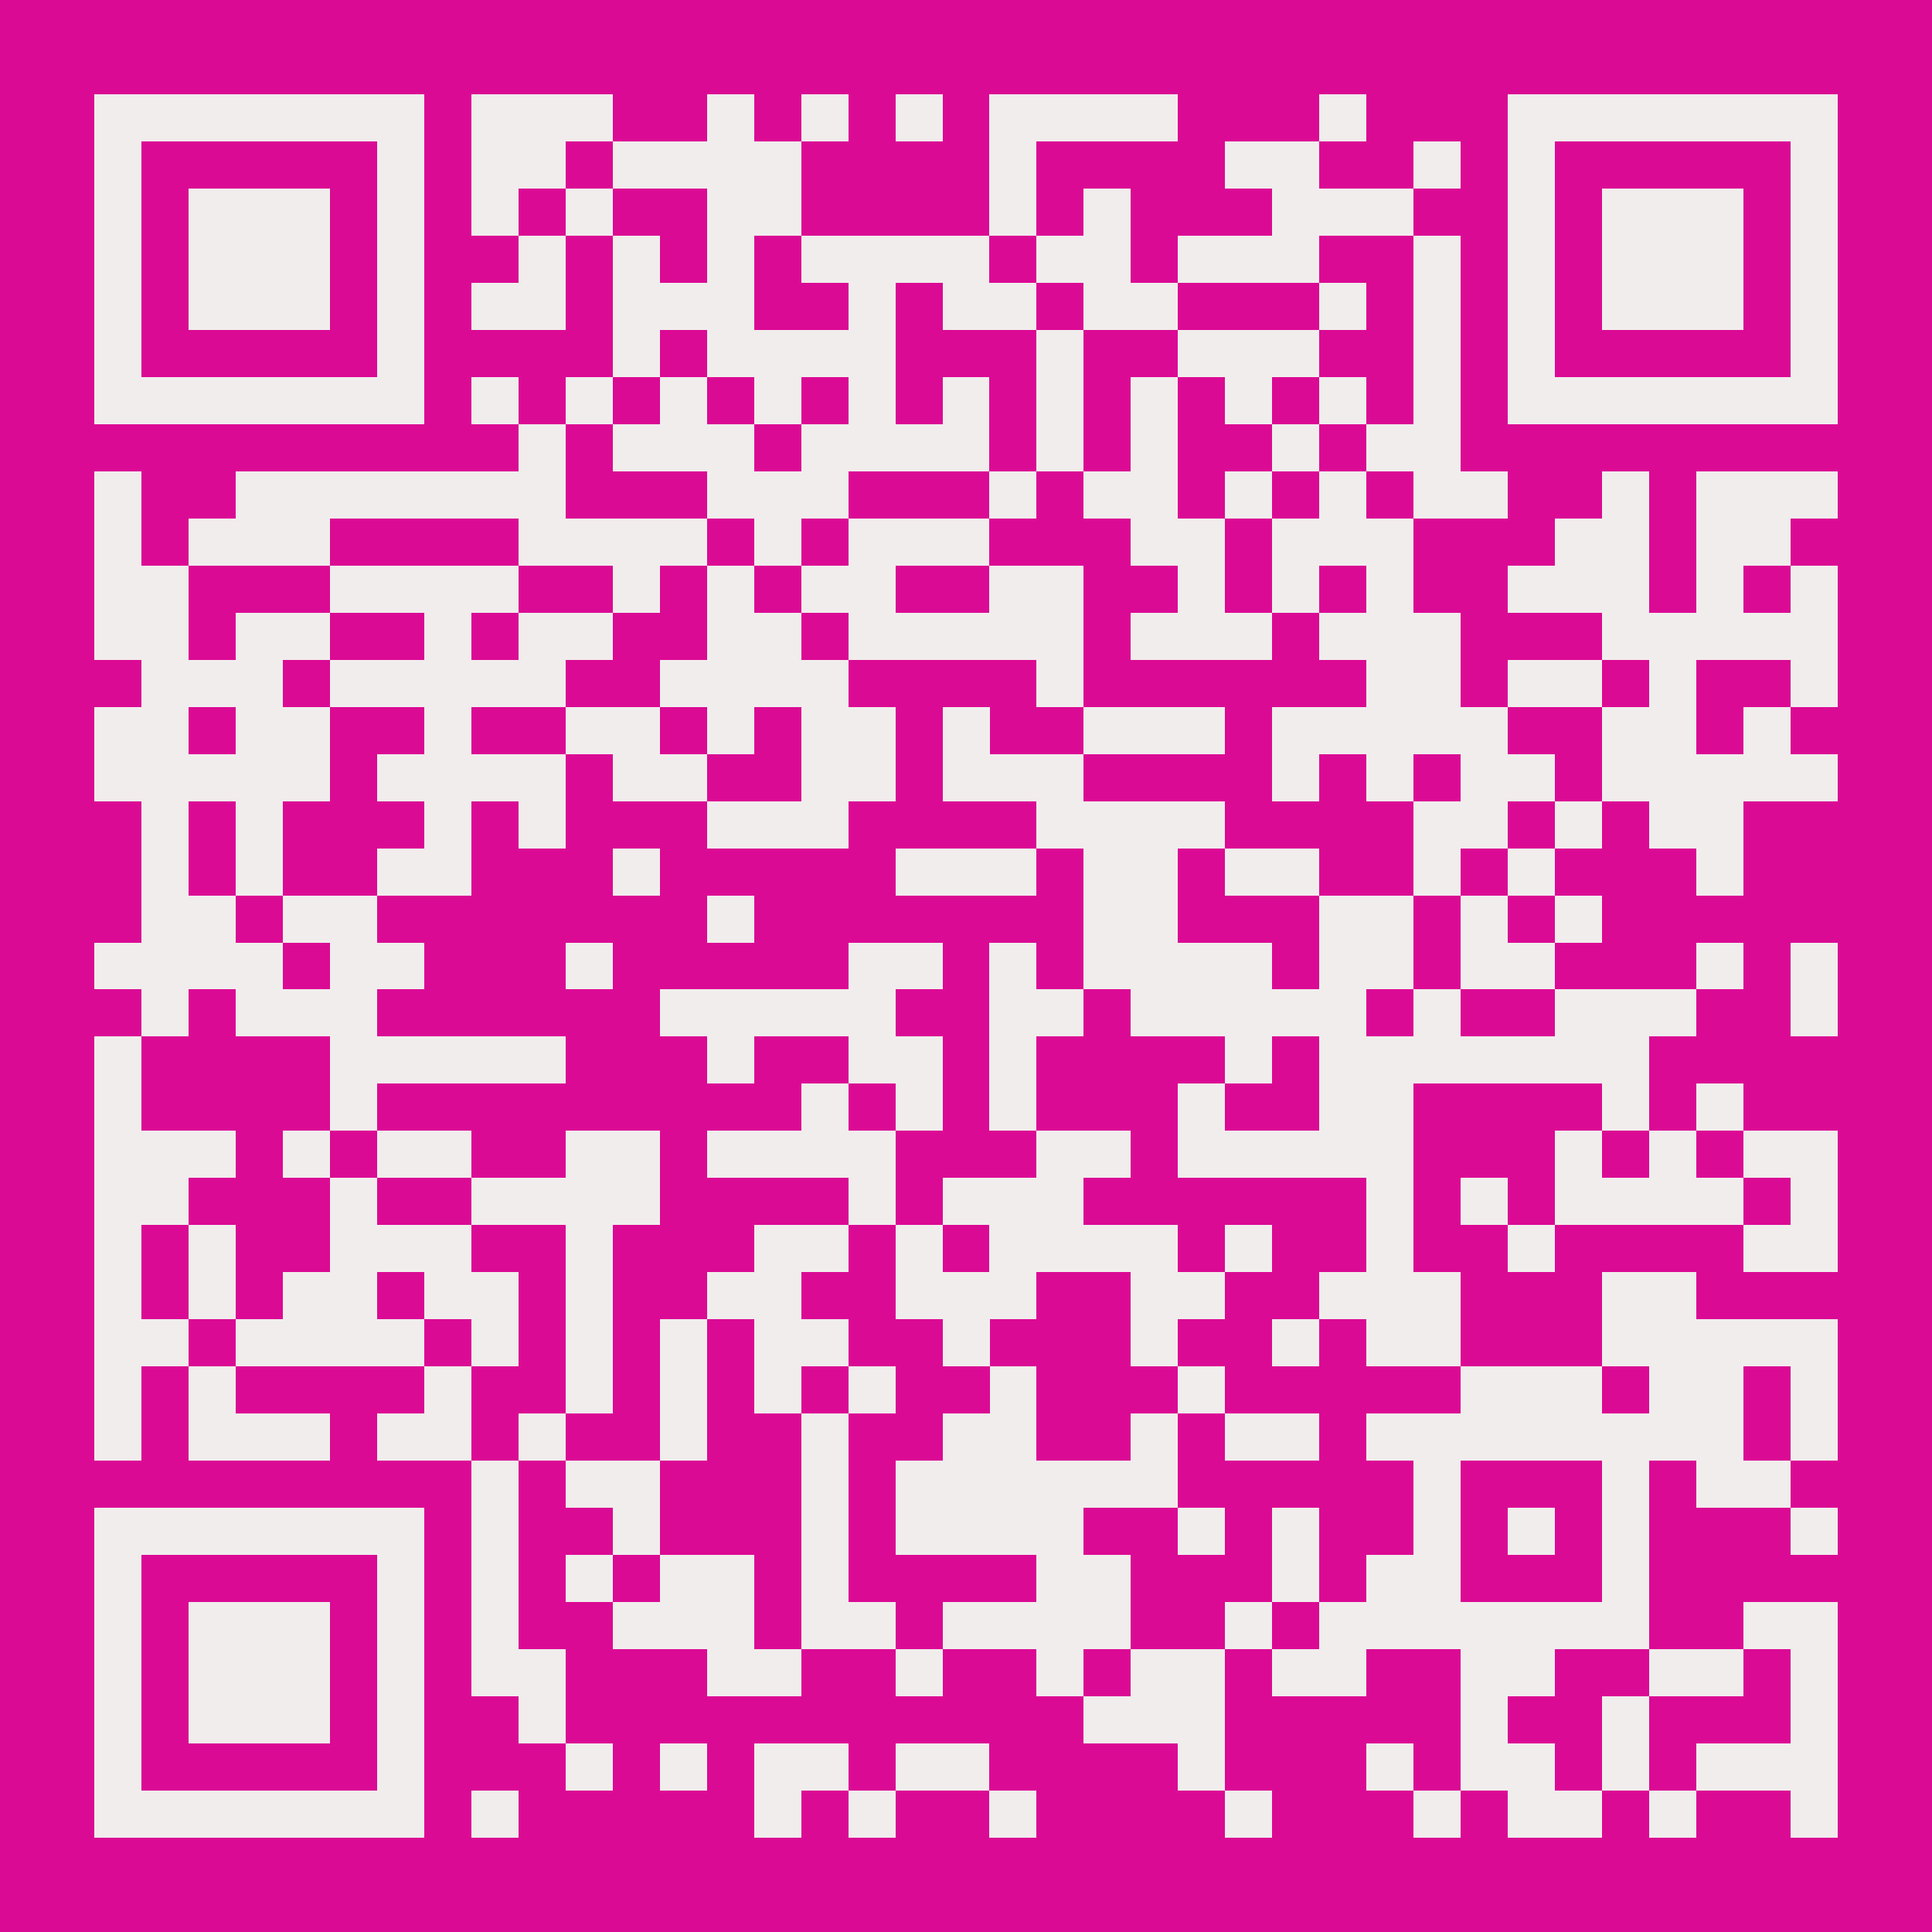 <?xml version="1.0" encoding="UTF-8"?>
<!DOCTYPE svg PUBLIC '-//W3C//DTD SVG 1.0//EN'
          'http://www.w3.org/TR/2001/REC-SVG-20010904/DTD/svg10.dtd'>
<svg fill="#db0a94" height="41" shape-rendering="crispEdges" style="fill: #db0a94;" viewBox="0 0 41 41" width="41" xmlns="http://www.w3.org/2000/svg" xmlns:xlink="http://www.w3.org/1999/xlink"
><path d="M0 0h41v41H0z"
  /><path d="M2 2.5h7m1 0h3m2 0h1m1 0h1m1 0h1m1 0h4m3 0h1m3 0h7M2 3.5h1m5 0h1m1 0h2m1 0h4m4 0h1m4 0h2m2 0h1m1 0h1m5 0h1M2 4.5h1m1 0h3m1 0h1m1 0h1m1 0h1m2 0h2m4 0h1m1 0h1m3 0h3m2 0h1m1 0h3m1 0h1M2 5.5h1m1 0h3m1 0h1m2 0h1m1 0h1m1 0h1m1 0h4m1 0h2m1 0h3m2 0h1m1 0h1m1 0h3m1 0h1M2 6.5h1m1 0h3m1 0h1m1 0h2m1 0h3m2 0h1m1 0h2m1 0h2m3 0h1m1 0h1m1 0h1m1 0h3m1 0h1M2 7.5h1m5 0h1m4 0h1m1 0h4m3 0h1m2 0h3m2 0h1m1 0h1m5 0h1M2 8.5h7m1 0h1m1 0h1m1 0h1m1 0h1m1 0h1m1 0h1m1 0h1m1 0h1m1 0h1m1 0h1m1 0h1m1 0h7M11 9.5h1m1 0h3m1 0h4m1 0h1m1 0h1m2 0h1m1 0h2M2 10.5h1m2 0h7m3 0h3m3 0h1m1 0h2m1 0h1m1 0h1m1 0h2m2 0h1m1 0h3M2 11.5h1m1 0h3m4 0h4m1 0h1m1 0h3m3 0h2m1 0h3m3 0h2m1 0h2M2 12.5h2m3 0h4m2 0h1m1 0h1m1 0h2m2 0h2m2 0h1m1 0h1m1 0h1m2 0h3m1 0h1m1 0h1M2 13.5h2m1 0h2m2 0h1m1 0h2m2 0h2m1 0h5m1 0h3m1 0h3m3 0h5M3 14.5h3m1 0h5m2 0h4m4 0h1m6 0h2m1 0h2m1 0h1m2 0h1M2 15.5h2m1 0h2m2 0h1m2 0h2m1 0h1m1 0h2m1 0h1m2 0h3m1 0h5m2 0h2m1 0h1M2 16.5h5m1 0h4m1 0h2m2 0h2m1 0h3m4 0h1m1 0h1m1 0h2m1 0h5M3 17.5h1m1 0h1m3 0h1m1 0h1m3 0h3m4 0h4m4 0h2m1 0h1m1 0h2M3 18.5h1m1 0h1m2 0h2m3 0h1m5 0h3m1 0h2m1 0h2m2 0h1m1 0h1m3 0h1M3 19.5h2m1 0h2m7 0h1m7 0h2m3 0h2m1 0h1m1 0h1M2 20.5h4m1 0h2m3 0h1m5 0h2m1 0h1m1 0h4m1 0h2m1 0h2m3 0h1m1 0h1M3 21.5h1m1 0h3m6 0h5m2 0h2m1 0h5m1 0h1m2 0h3m2 0h1M2 22.5h1m4 0h5m3 0h1m2 0h2m1 0h1m4 0h1m1 0h7M2 23.5h1m4 0h1m9 0h1m1 0h1m1 0h1m3 0h1m2 0h2m4 0h1m1 0h1M2 24.5h3m1 0h1m1 0h2m2 0h2m1 0h4m3 0h2m1 0h5m3 0h1m1 0h1m1 0h2M2 25.5h2m3 0h1m2 0h4m4 0h1m1 0h3m6 0h1m1 0h1m1 0h4m1 0h1M2 26.5h1m1 0h1m2 0h3m2 0h1m3 0h2m1 0h1m1 0h4m1 0h1m2 0h1m2 0h1m4 0h2M2 27.5h1m1 0h1m1 0h2m1 0h2m1 0h1m2 0h2m2 0h3m2 0h2m2 0h3m3 0h2M2 28.5h2m1 0h4m1 0h1m1 0h1m1 0h1m1 0h2m2 0h1m3 0h1m2 0h1m1 0h2m3 0h5M2 29.5h1m1 0h1m4 0h1m2 0h1m1 0h1m1 0h1m1 0h1m2 0h1m3 0h1m5 0h3m1 0h2m1 0h1M2 30.5h1m1 0h3m1 0h2m1 0h1m2 0h1m2 0h1m2 0h2m2 0h1m1 0h2m1 0h8m1 0h1M10 31.5h1m1 0h2m3 0h1m1 0h6m5 0h1m3 0h1m1 0h2M2 32.5h7m1 0h1m2 0h1m3 0h1m1 0h4m2 0h1m1 0h1m2 0h1m1 0h1m1 0h1m3 0h1M2 33.5h1m5 0h1m1 0h1m1 0h1m1 0h2m1 0h1m4 0h2m3 0h1m1 0h2m3 0h1M2 34.5h1m1 0h3m1 0h1m1 0h1m2 0h3m1 0h2m1 0h4m2 0h1m1 0h7m2 0h2M2 35.5h1m1 0h3m1 0h1m1 0h2m3 0h2m2 0h1m2 0h1m1 0h2m1 0h2m2 0h2m2 0h2m1 0h1M2 36.5h1m1 0h3m1 0h1m2 0h1m11 0h3m5 0h1m2 0h1m3 0h1M2 37.5h1m5 0h1m3 0h1m1 0h1m1 0h2m1 0h2m4 0h1m3 0h1m1 0h2m1 0h1m1 0h3M2 38.5h7m1 0h1m5 0h1m1 0h1m2 0h1m4 0h1m3 0h1m1 0h2m1 0h1m2 0h1" stroke="#f1eded"
/></svg
>
